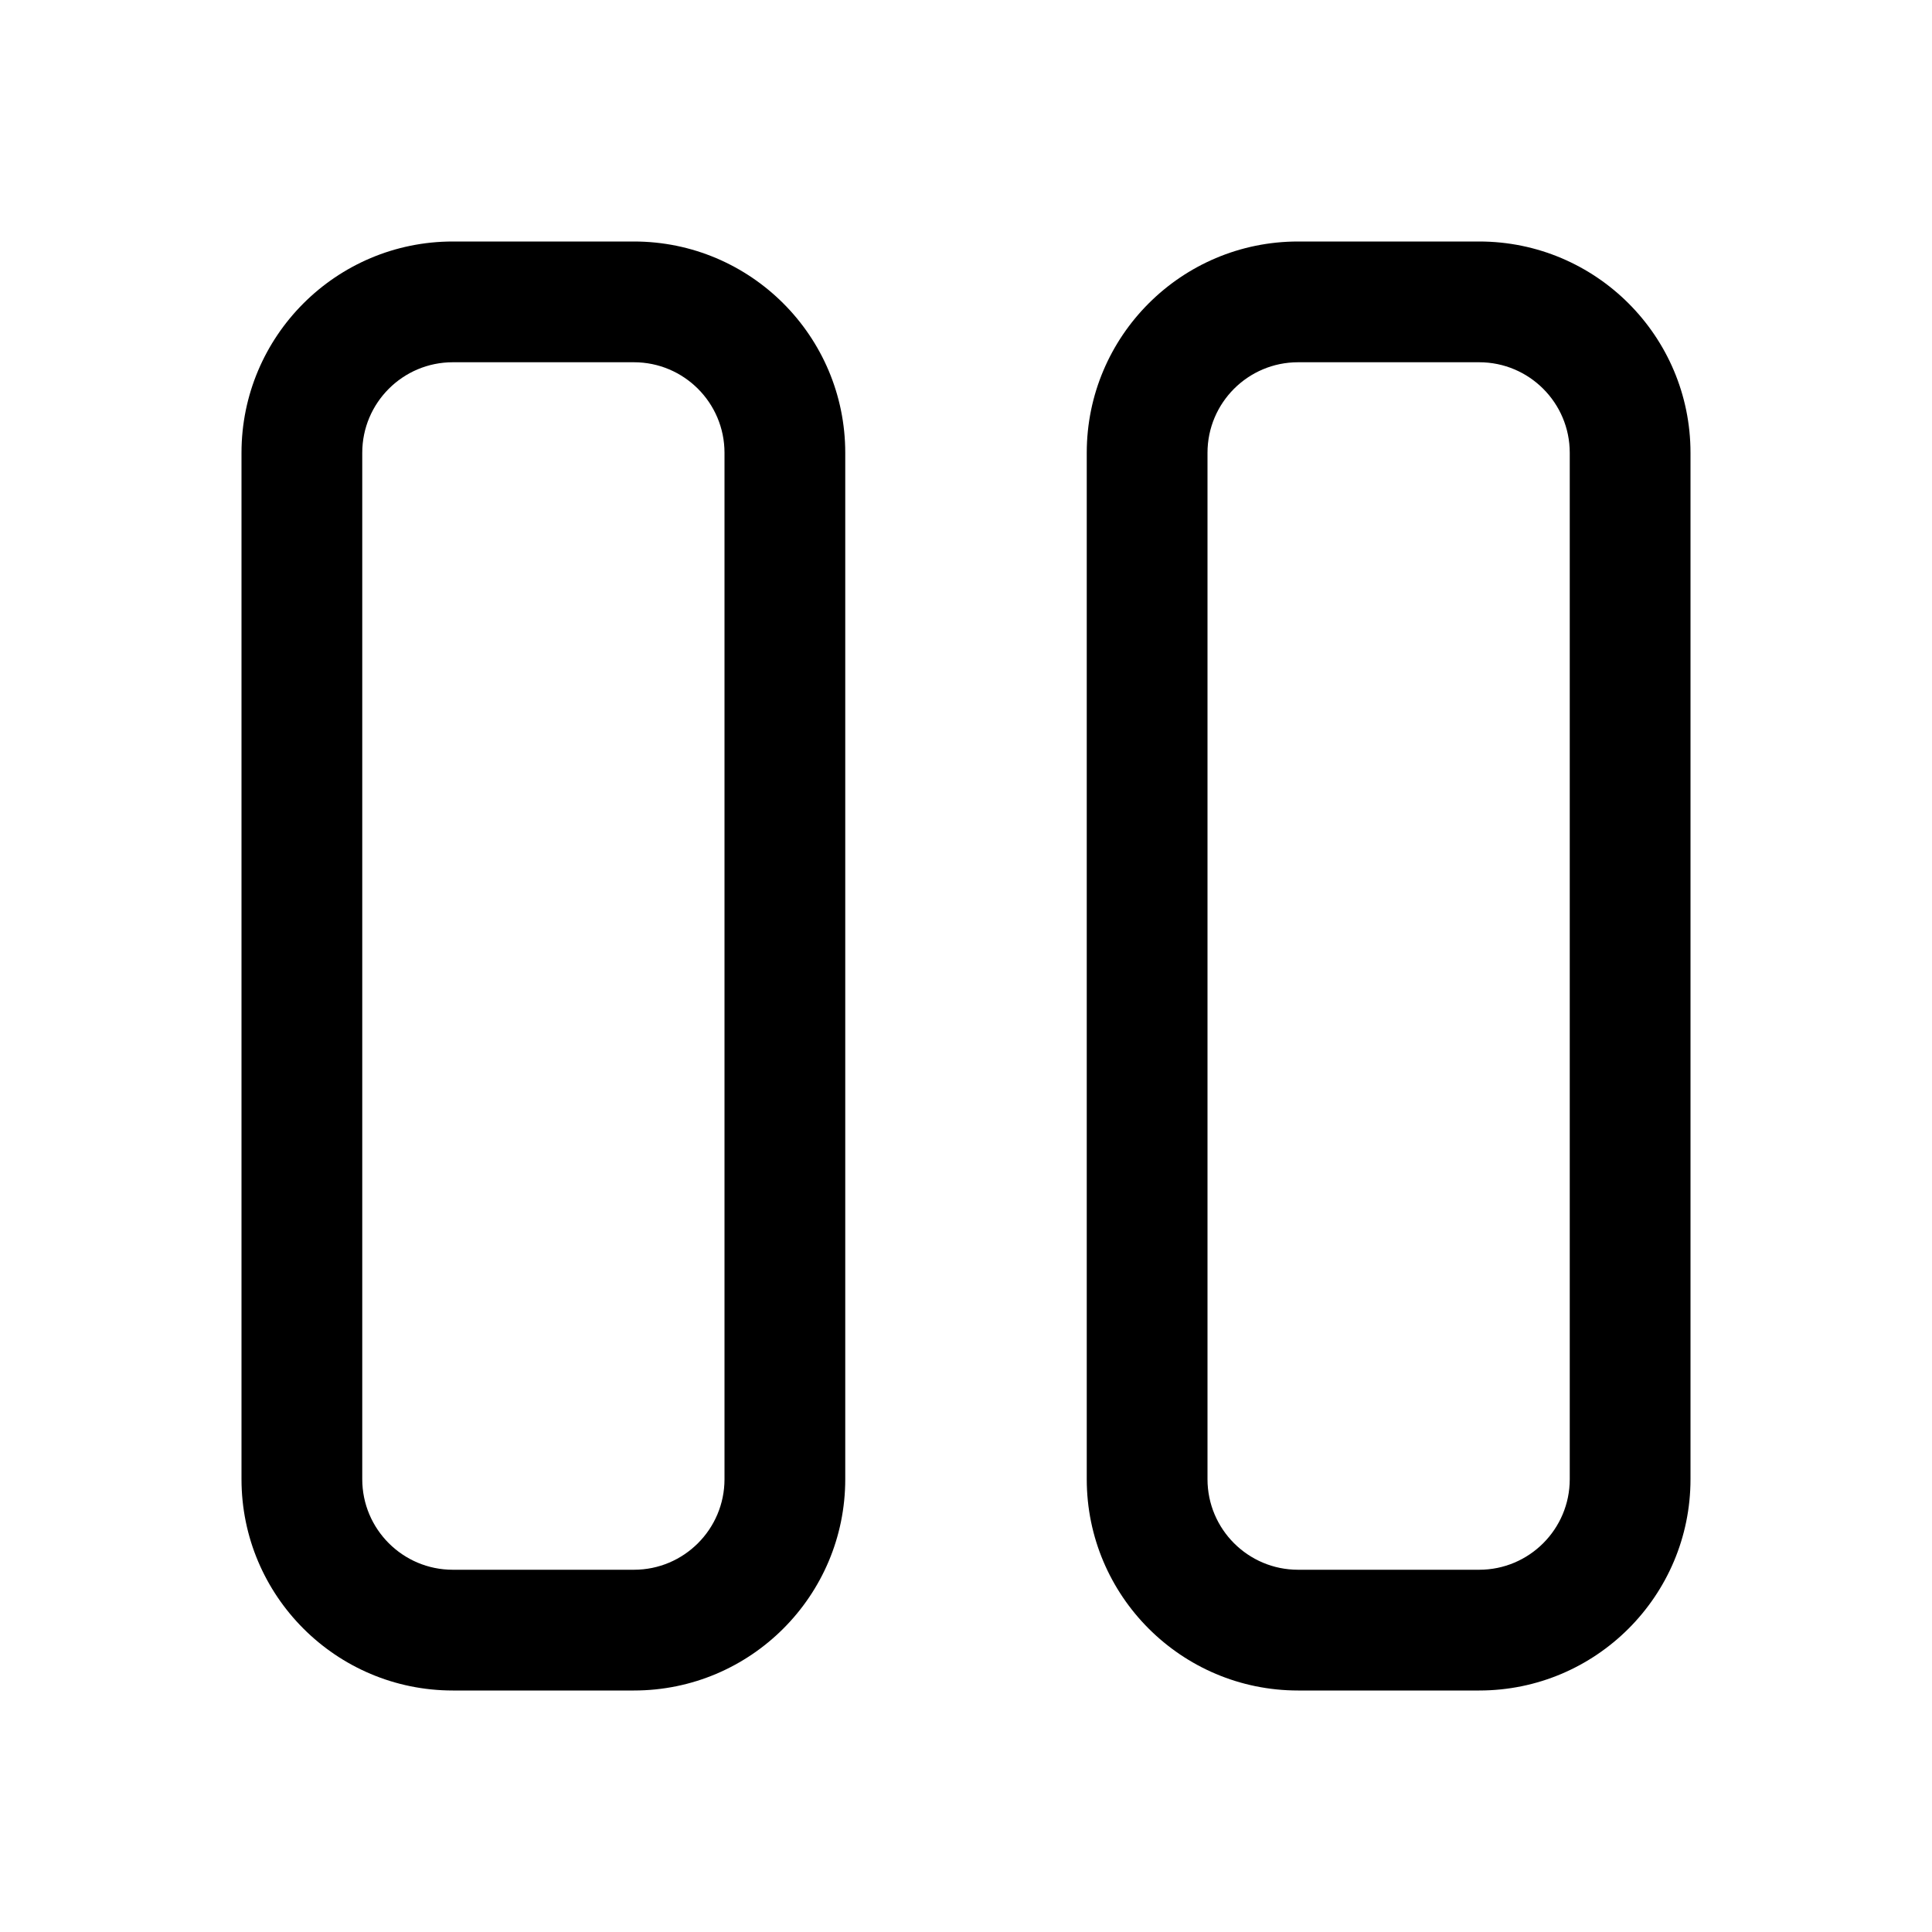 <svg xmlns="http://www.w3.org/2000/svg" viewBox="0 0 16 16" fill="none"><path d="M3.75 2C2.784 2 2 2.784 2 3.75V12.25C2 13.216 2.784 14 3.75 14H5.25C6.216 14 7 13.216 7 12.25V3.75C7 2.784 6.216 2 5.25 2H3.75ZM3 3.75C3 3.336 3.336 3 3.75 3H5.25C5.664 3 6 3.336 6 3.75V12.25C6 12.664 5.664 13 5.25 13H3.75C3.336 13 3 12.664 3 12.25V3.75ZM10.75 2C9.784 2 9 2.784 9 3.75V12.25C9 13.216 9.784 14 10.75 14H12.25C13.216 14 14 13.216 14 12.25V3.75C14 2.784 13.216 2 12.25 2H10.75ZM10 3.75C10 3.336 10.336 3 10.75 3H12.25C12.664 3 13 3.336 13 3.75V12.25C13 12.664 12.664 13 12.25 13H10.75C10.336 13 10 12.664 10 12.25V3.75Z" fill="currentColor"/></svg>